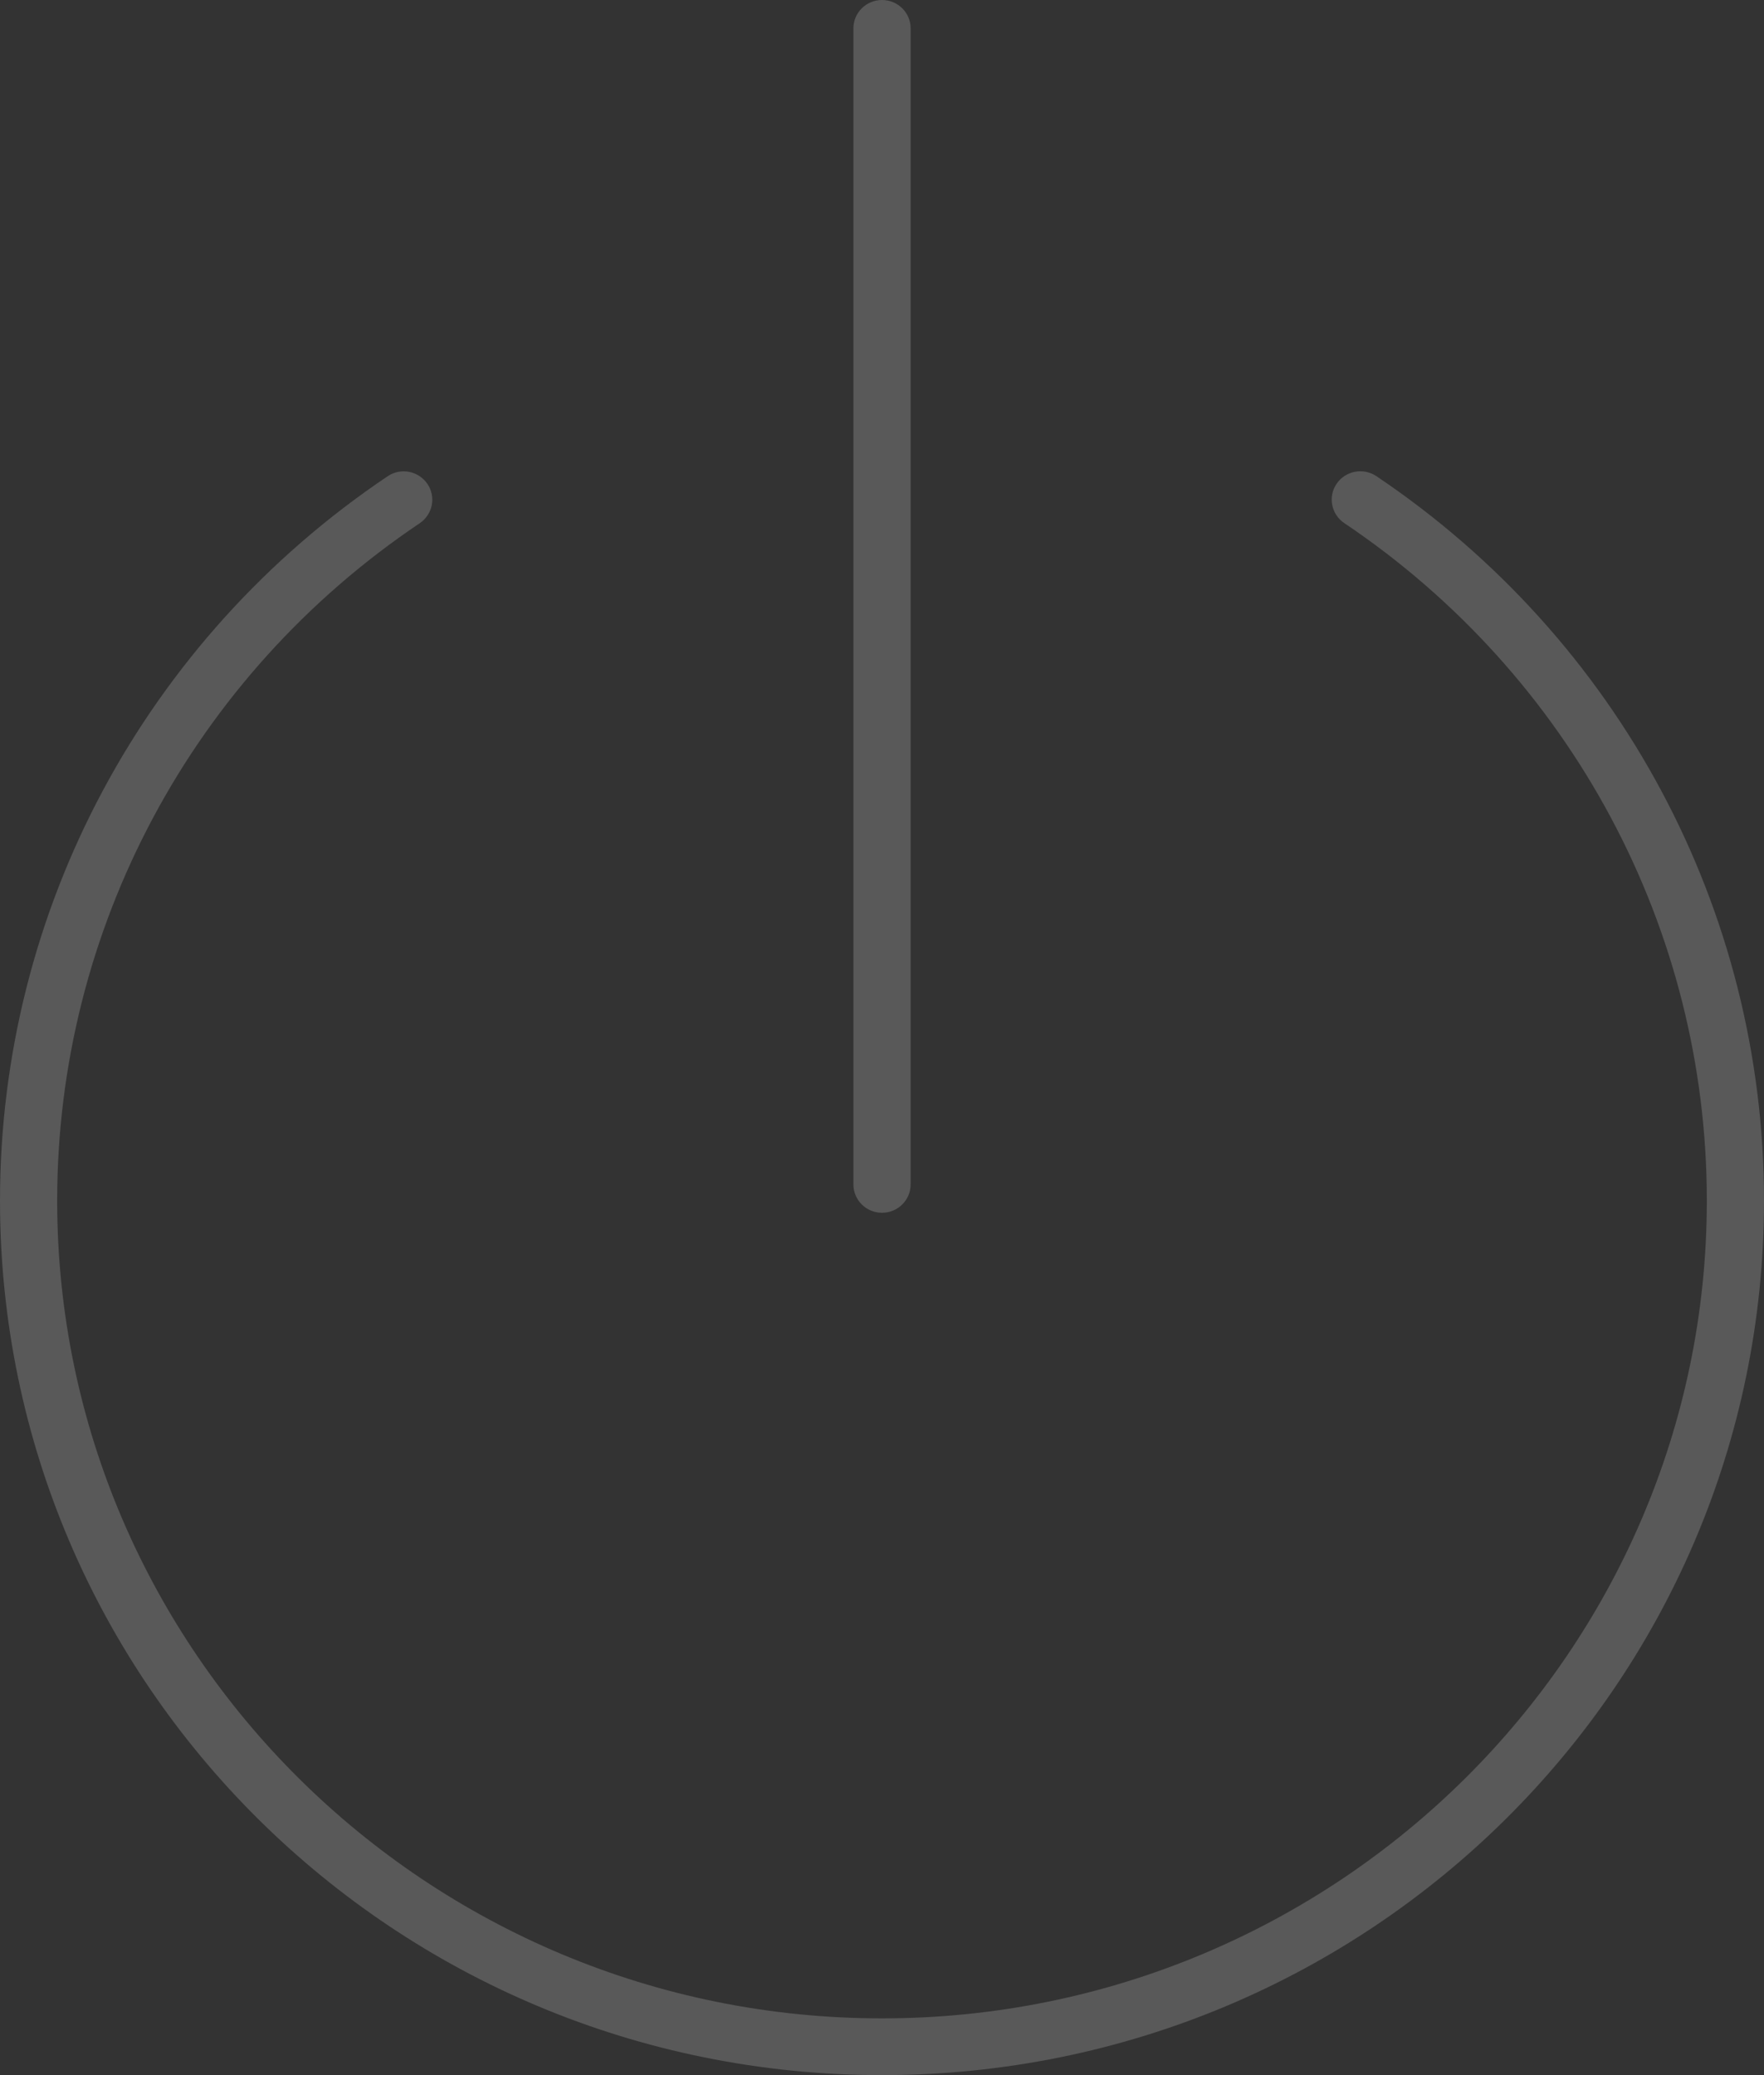<?xml version="1.0" encoding="UTF-8"?> <svg xmlns="http://www.w3.org/2000/svg" width="68" height="80" viewBox="0 0 68 80" fill="none"><rect x="0" y="0" width="68" height="80" fill="#333333" stroke="none"/> <path fill-rule="evenodd" clip-rule="evenodd" d="M34.001 46.755C33.391 46.755 32.898 46.266 32.898 45.661V1.094C32.898 0.489 33.391 0 34.001 0C34.611 0 35.104 0.489 35.104 1.094V45.661C35.104 46.264 34.611 46.755 34.001 46.755ZM34.001 80C15.212 80 0 64.916 0 46.285C0 35.089 5.586 24.65 14.943 18.36C15.447 18.02 16.132 18.152 16.474 18.652C16.816 19.152 16.684 19.831 16.18 20.171C7.43 26.053 2.204 35.816 2.204 46.286C2.206 63.669 16.469 77.812 34.001 77.812C51.532 77.812 65.796 63.669 65.796 46.283C65.796 35.814 60.572 26.052 51.821 20.167C51.316 19.828 51.184 19.148 51.526 18.648C51.868 18.148 52.553 18.019 53.057 18.356C62.414 24.647 68 35.086 68 46.281C68 64.91 52.788 80 34.001 80Z" fill="#F1F1F1" fill-opacity="0.2"></path> </svg> 